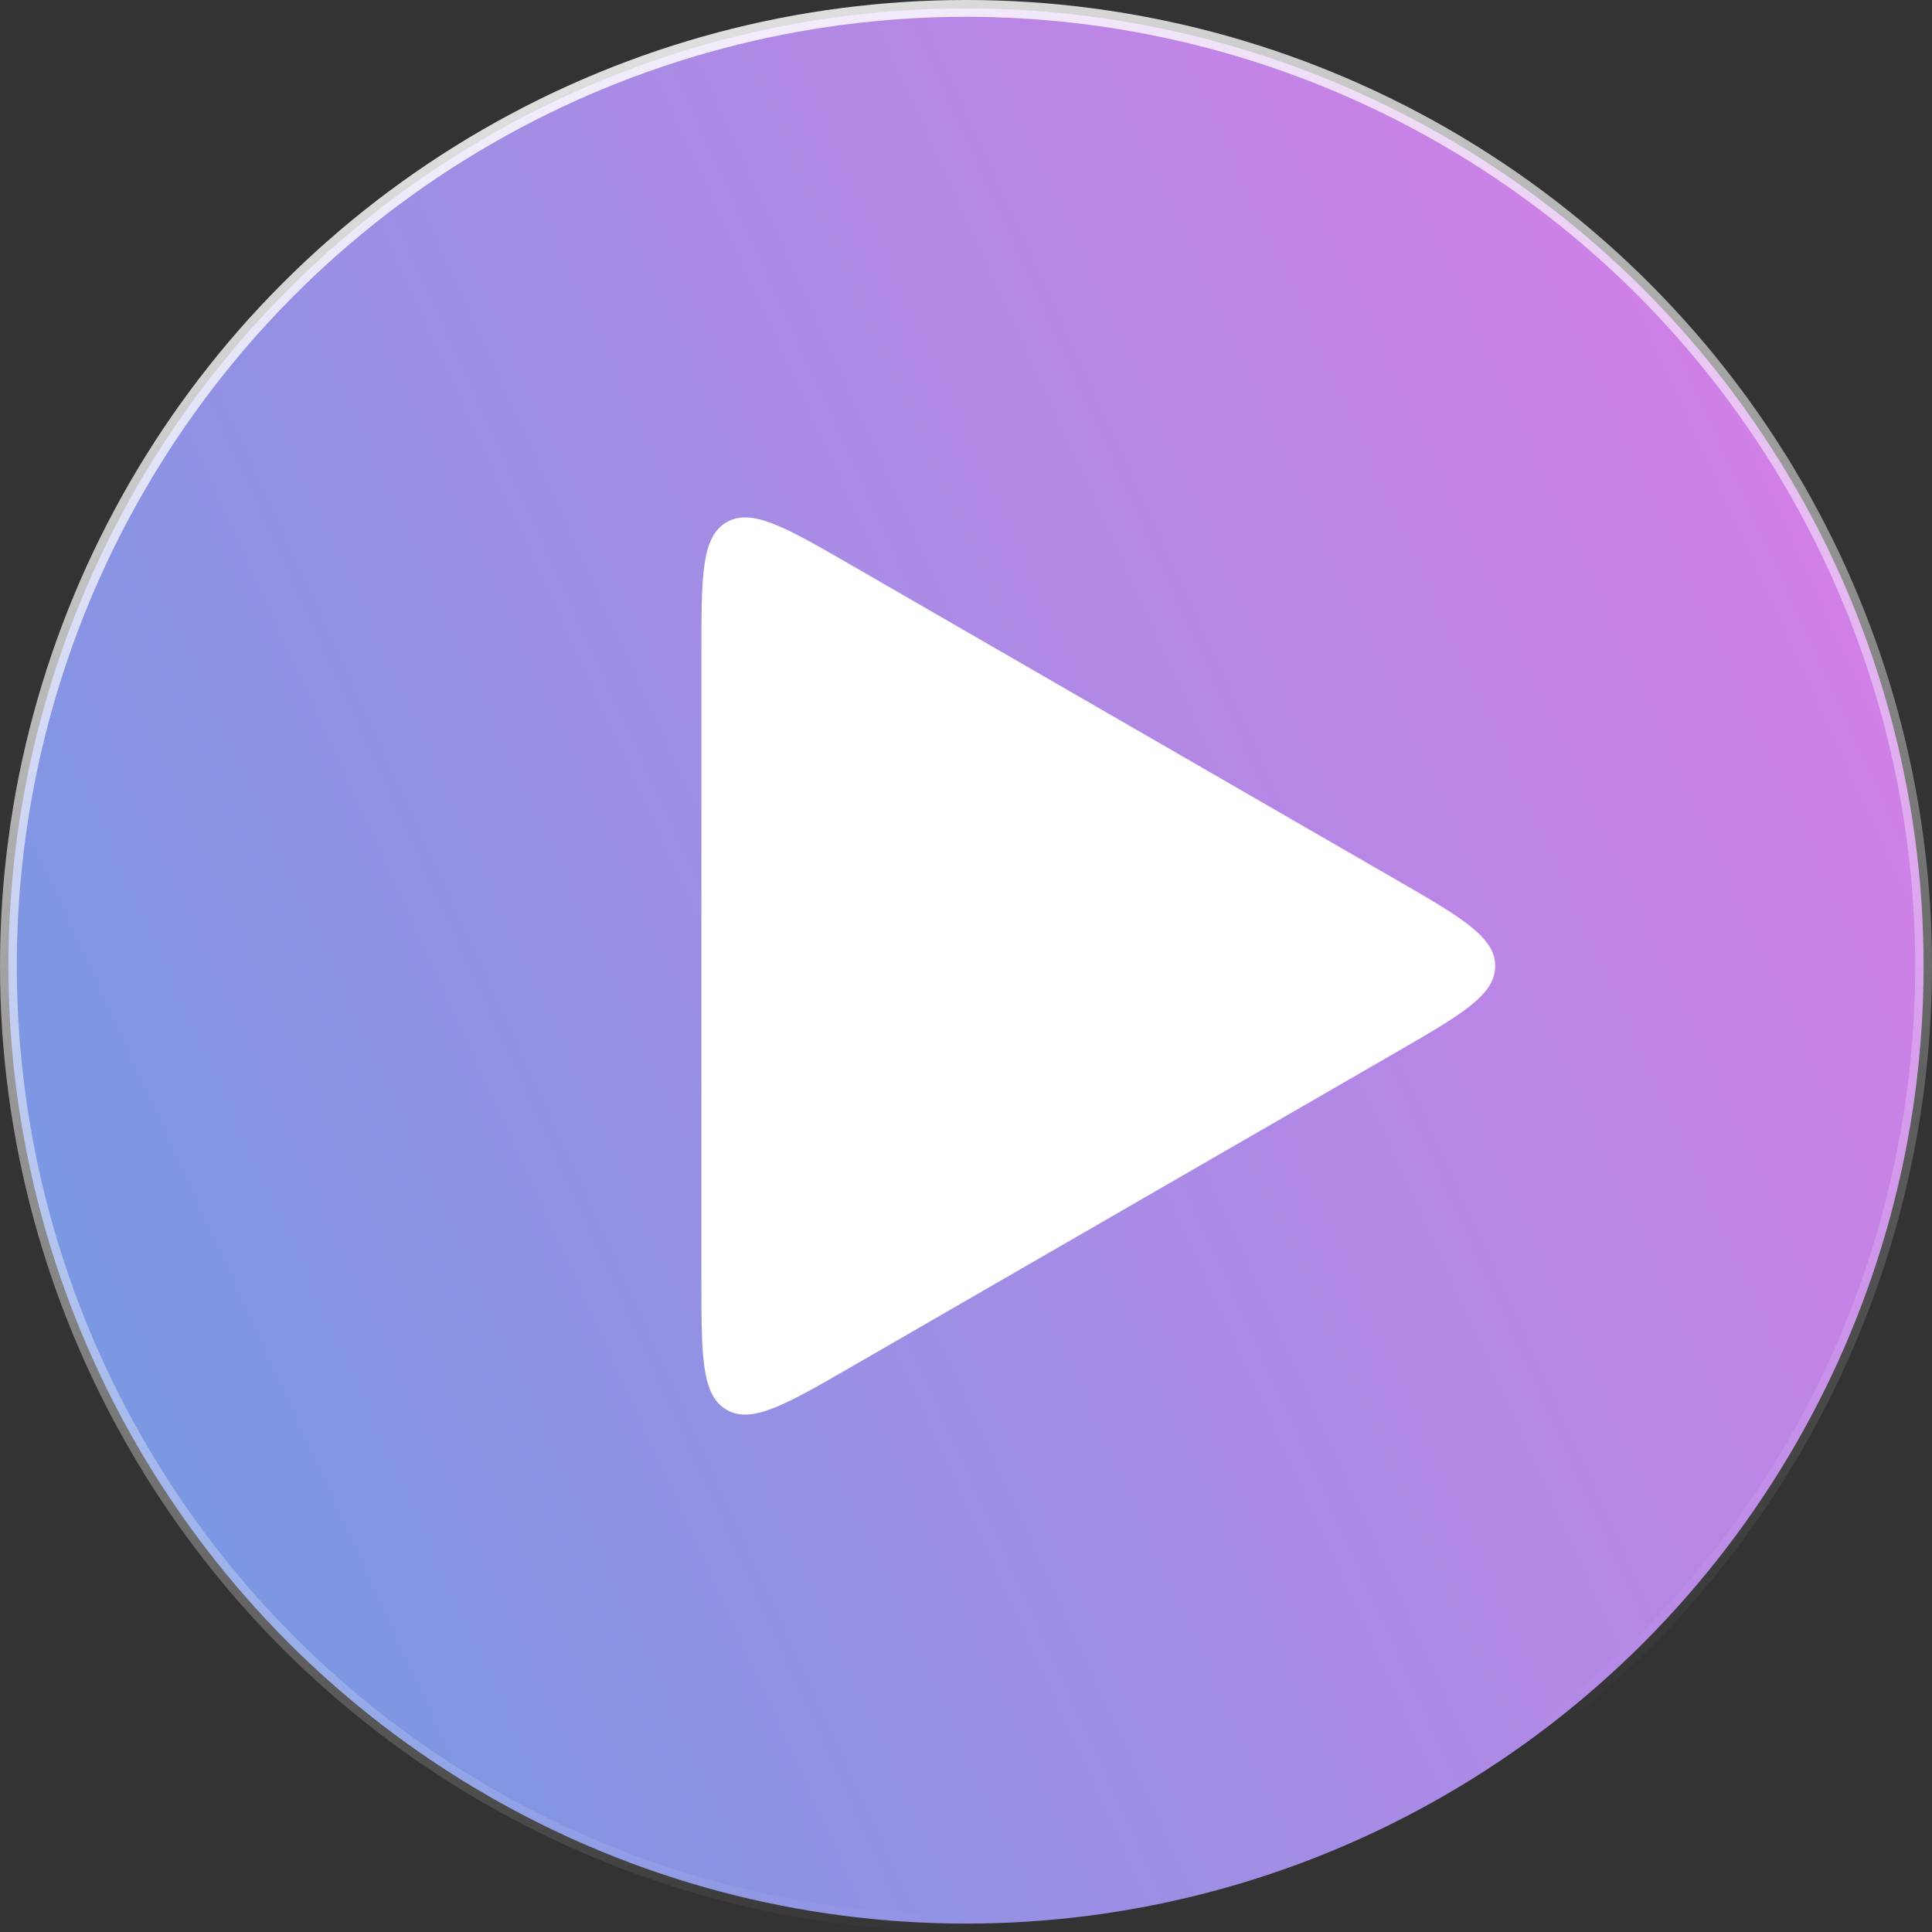 <?xml version="1.0" encoding="UTF-8"?> <svg xmlns="http://www.w3.org/2000/svg" width="115" height="115" viewBox="0 0 115 115" fill="none"><rect x="0" y="0" width="115" height="115" fill="#333333" stroke="none"/> <circle cx="57.5" cy="57.5" r="57" fill="url(#paint0_linear)" stroke="url(#paint1_linear)"></circle> <path d="M83 52.304C87 54.613 89 55.768 89 57.5C89 59.232 87 60.387 83 62.696L50.75 81.316C46.75 83.625 44.75 84.78 43.25 83.914C41.75 83.048 41.75 80.738 41.75 76.12L41.75 38.88C41.75 34.262 41.75 31.952 43.25 31.086C44.75 30.22 46.75 31.375 50.75 33.684L83 52.304Z" fill="white"></path> <defs> <linearGradient id="paint0_linear" x1="108.104" y1="-115" x2="-185.085" y2="19.065" gradientUnits="userSpaceOnUse"> <stop stop-color="#FF73E9"></stop> <stop offset="1" stop-color="#0AB7DD"></stop> </linearGradient> <linearGradient id="paint1_linear" x1="15" y1="-11" x2="57.5" y2="115" gradientUnits="userSpaceOnUse"> <stop stop-color="white"></stop> <stop offset="1" stop-color="white" stop-opacity="0"></stop> </linearGradient> </defs> </svg> 